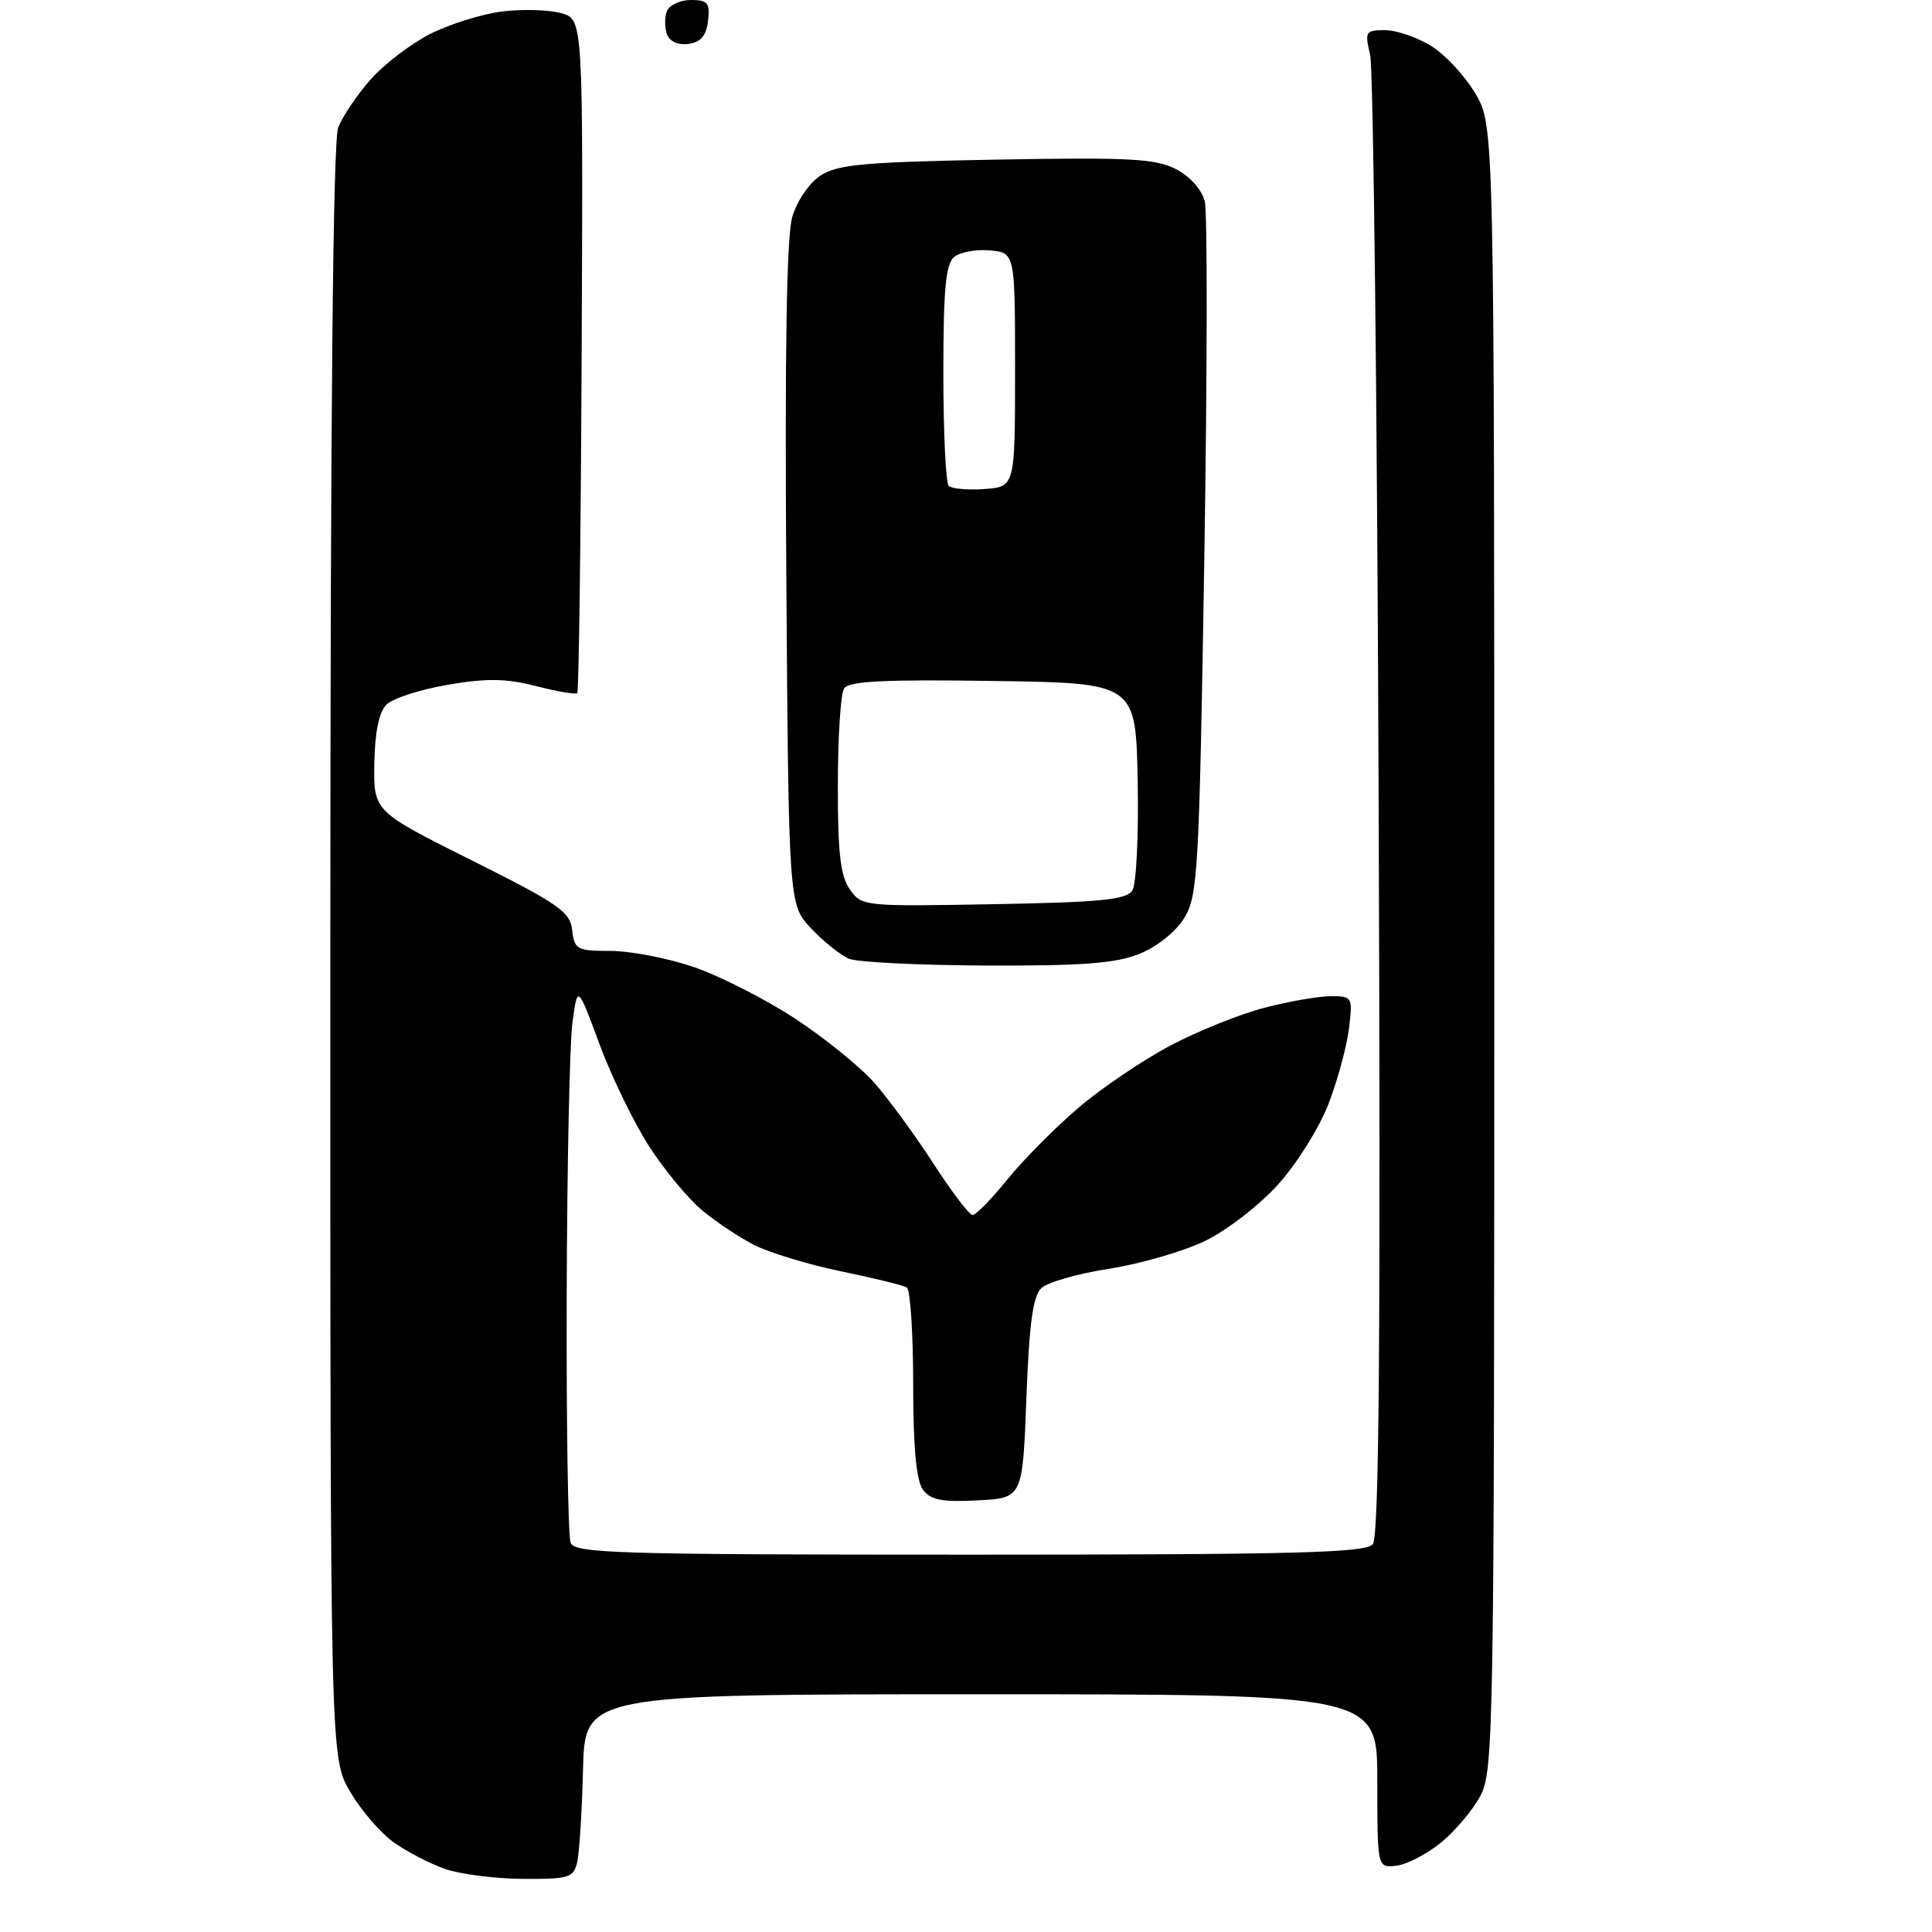 <?xml version="1.0" encoding="UTF-8" standalone="no"?>
<svg 
  version="1.1" 
  xmlns="http://www.w3.org/2000/svg" 
  xmlns:xlink="http://www.w3.org/1999/xlink" 
  xmlns:svg="http://www.w3.org/2000/svg"
  xmlns:rdf="http://www.w3.org/1999/02/22-rdf-syntax-ns#"
  xmlns:cc="http://creativecommons.org/ns#"
  xmlns:dc="http://purl.org/dc/elements/1.1/"
  viewBox="0 0 256 256"
  width="256"
  height="256"
>
<style>svg {background-color: white; }</style>"
<path stroke="none" fill="black" fill-rule="evenodd" d="M69.23,248.96C65.53,248.93 60.87,248.33 58.89,247.62C56.90,246.91 53.86,245.33 52.14,244.10C50.42,242.87 47.83,239.86 46.39,237.40C43.76,232.92 43.76,232.92 43.77,126.21C43.78,54.59 44.12,18.63 44.82,16.86C45.40,15.41 47.32,12.57 49.09,10.55C50.87,8.53 54.44,5.80 57.02,4.49C59.61,3.18 63.92,1.84 66.61,1.51C69.30,1.19 72.80,1.30 74.39,1.75C77.27,2.58 77.27,2.58 77.07,47.02C76.96,71.46 76.70,91.63 76.49,91.84C76.29,92.05 73.83,91.63 71.03,90.91C67.04,89.89 64.50,89.85 59.32,90.74C55.68,91.36 52.02,92.55 51.20,93.37C50.21,94.36 49.67,97.02 49.60,101.19C49.50,107.50 49.50,107.50 62.50,114.00C74.03,119.76 75.54,120.81 75.82,123.25C76.11,125.82 76.45,126.00 80.87,126.00C83.48,126.00 88.41,126.95 91.83,128.10C95.25,129.26 101.30,132.33 105.28,134.92C109.25,137.52 114.04,141.40 115.91,143.54C117.79,145.69 121.30,150.49 123.71,154.22C126.12,157.95 128.45,161.00 128.88,161.00C129.32,161.00 131.40,158.86 133.51,156.25C135.63,153.64 139.86,149.37 142.93,146.76C145.99,144.15 151.47,140.45 155.09,138.54C158.72,136.62 164.32,134.37 167.55,133.53C170.78,132.69 174.73,132.00 176.34,132.00C179.19,132.00 179.25,132.10 178.75,136.25C178.47,138.59 177.26,143.07 176.06,146.20C174.87,149.34 171.87,154.15 169.40,156.90C166.92,159.66 162.57,163.03 159.70,164.42C156.84,165.81 151.12,167.46 147.00,168.11C142.88,168.75 138.82,169.90 138.00,170.67C136.87,171.72 136.38,175.31 136.00,185.28C135.50,198.50 135.50,198.50 129.53,198.81C124.76,199.05 123.30,198.76 122.28,197.37C121.41,196.17 121.00,191.73 121.00,183.37C121.00,176.63 120.62,170.89 120.16,170.60C119.71,170.32 115.79,169.35 111.46,168.46C107.14,167.57 101.95,165.99 99.93,164.97C97.92,163.94 94.78,161.84 92.96,160.31C91.14,158.78 88.01,154.99 86.00,151.88C84.00,148.78 81.05,142.70 79.44,138.37C76.53,130.50 76.53,130.50 75.85,135.50C75.48,138.25 75.14,154.53 75.09,171.67C75.04,188.81 75.27,203.55 75.61,204.42C76.15,205.83 81.74,206.00 128.48,206.00C171.63,206.00 180.95,205.76 181.90,204.62C182.74,203.61 182.95,178.10 182.68,106.87C182.49,53.87 181.98,9.04 181.55,7.25C180.82,4.18 180.93,4.00 183.52,4.00C185.03,4.00 187.78,4.94 189.64,6.09C191.50,7.23 194.14,10.09 195.51,12.42C198.00,16.68 198.00,16.68 198.00,125.60C198.00,229.79 197.92,234.68 196.14,237.99C195.12,239.89 192.76,242.68 190.89,244.19C189.03,245.70 186.38,247.07 185.00,247.22C182.50,247.50 182.50,247.50 182.50,236.00C182.50,224.50 182.50,224.50 130.00,224.50C77.50,224.50 77.50,224.50 77.25,234.50C77.12,240.00 76.77,245.51 76.48,246.75C76.00,248.81 75.41,249.00 69.23,248.96zM130.73,127.94C121.80,127.90 113.60,127.50 112.50,127.04C111.40,126.58 109.15,124.78 107.50,123.04C104.50,119.87 104.50,119.87 104.19,76.19C103.98,46.41 104.23,31.30 104.98,28.75C105.60,26.62 107.23,24.24 108.73,23.26C110.97,21.79 114.54,21.47 132.02,21.15C149.65,20.83 153.13,21.02 155.82,22.41C157.68,23.37 159.24,25.12 159.64,26.68C160.00,28.14 159.97,49.39 159.58,73.91C158.90,115.63 158.73,118.70 156.91,121.65C155.78,123.48 153.29,125.47 150.96,126.40C147.84,127.65 143.39,127.99 130.73,127.94zM131.64,119.81C145.80,119.56 149.26,119.22 150.04,118.00C150.57,117.17 150.89,110.65 150.75,103.50C150.50,90.50 150.50,90.50 131.57,90.23C117.10,90.02 112.46,90.25 111.84,91.23C111.39,91.93 111.02,97.69 111.02,104.03C111.00,113.00 111.36,116.06 112.60,117.84C114.18,120.10 114.44,120.12 131.64,119.81zM130.46,64.80C134.50,64.50 134.50,64.50 134.50,49.00C134.50,33.50 134.50,33.50 131.18,33.18C129.36,33.01 127.22,33.40 126.43,34.05C125.31,34.99 125.00,38.33 125.00,49.46C125.00,57.27 125.32,63.99 125.71,64.38C126.11,64.77 128.24,64.96 130.46,64.80zM91.25,5.82C89.89,6.01 88.75,5.51 88.39,4.57C88.06,3.71 88.05,2.33 88.36,1.50C88.68,0.68 90.11,-0.00 91.54,-0.00C93.78,-0.00 94.09,0.37 93.82,2.75C93.59,4.72 92.86,5.59 91.25,5.82z" />

</svg>